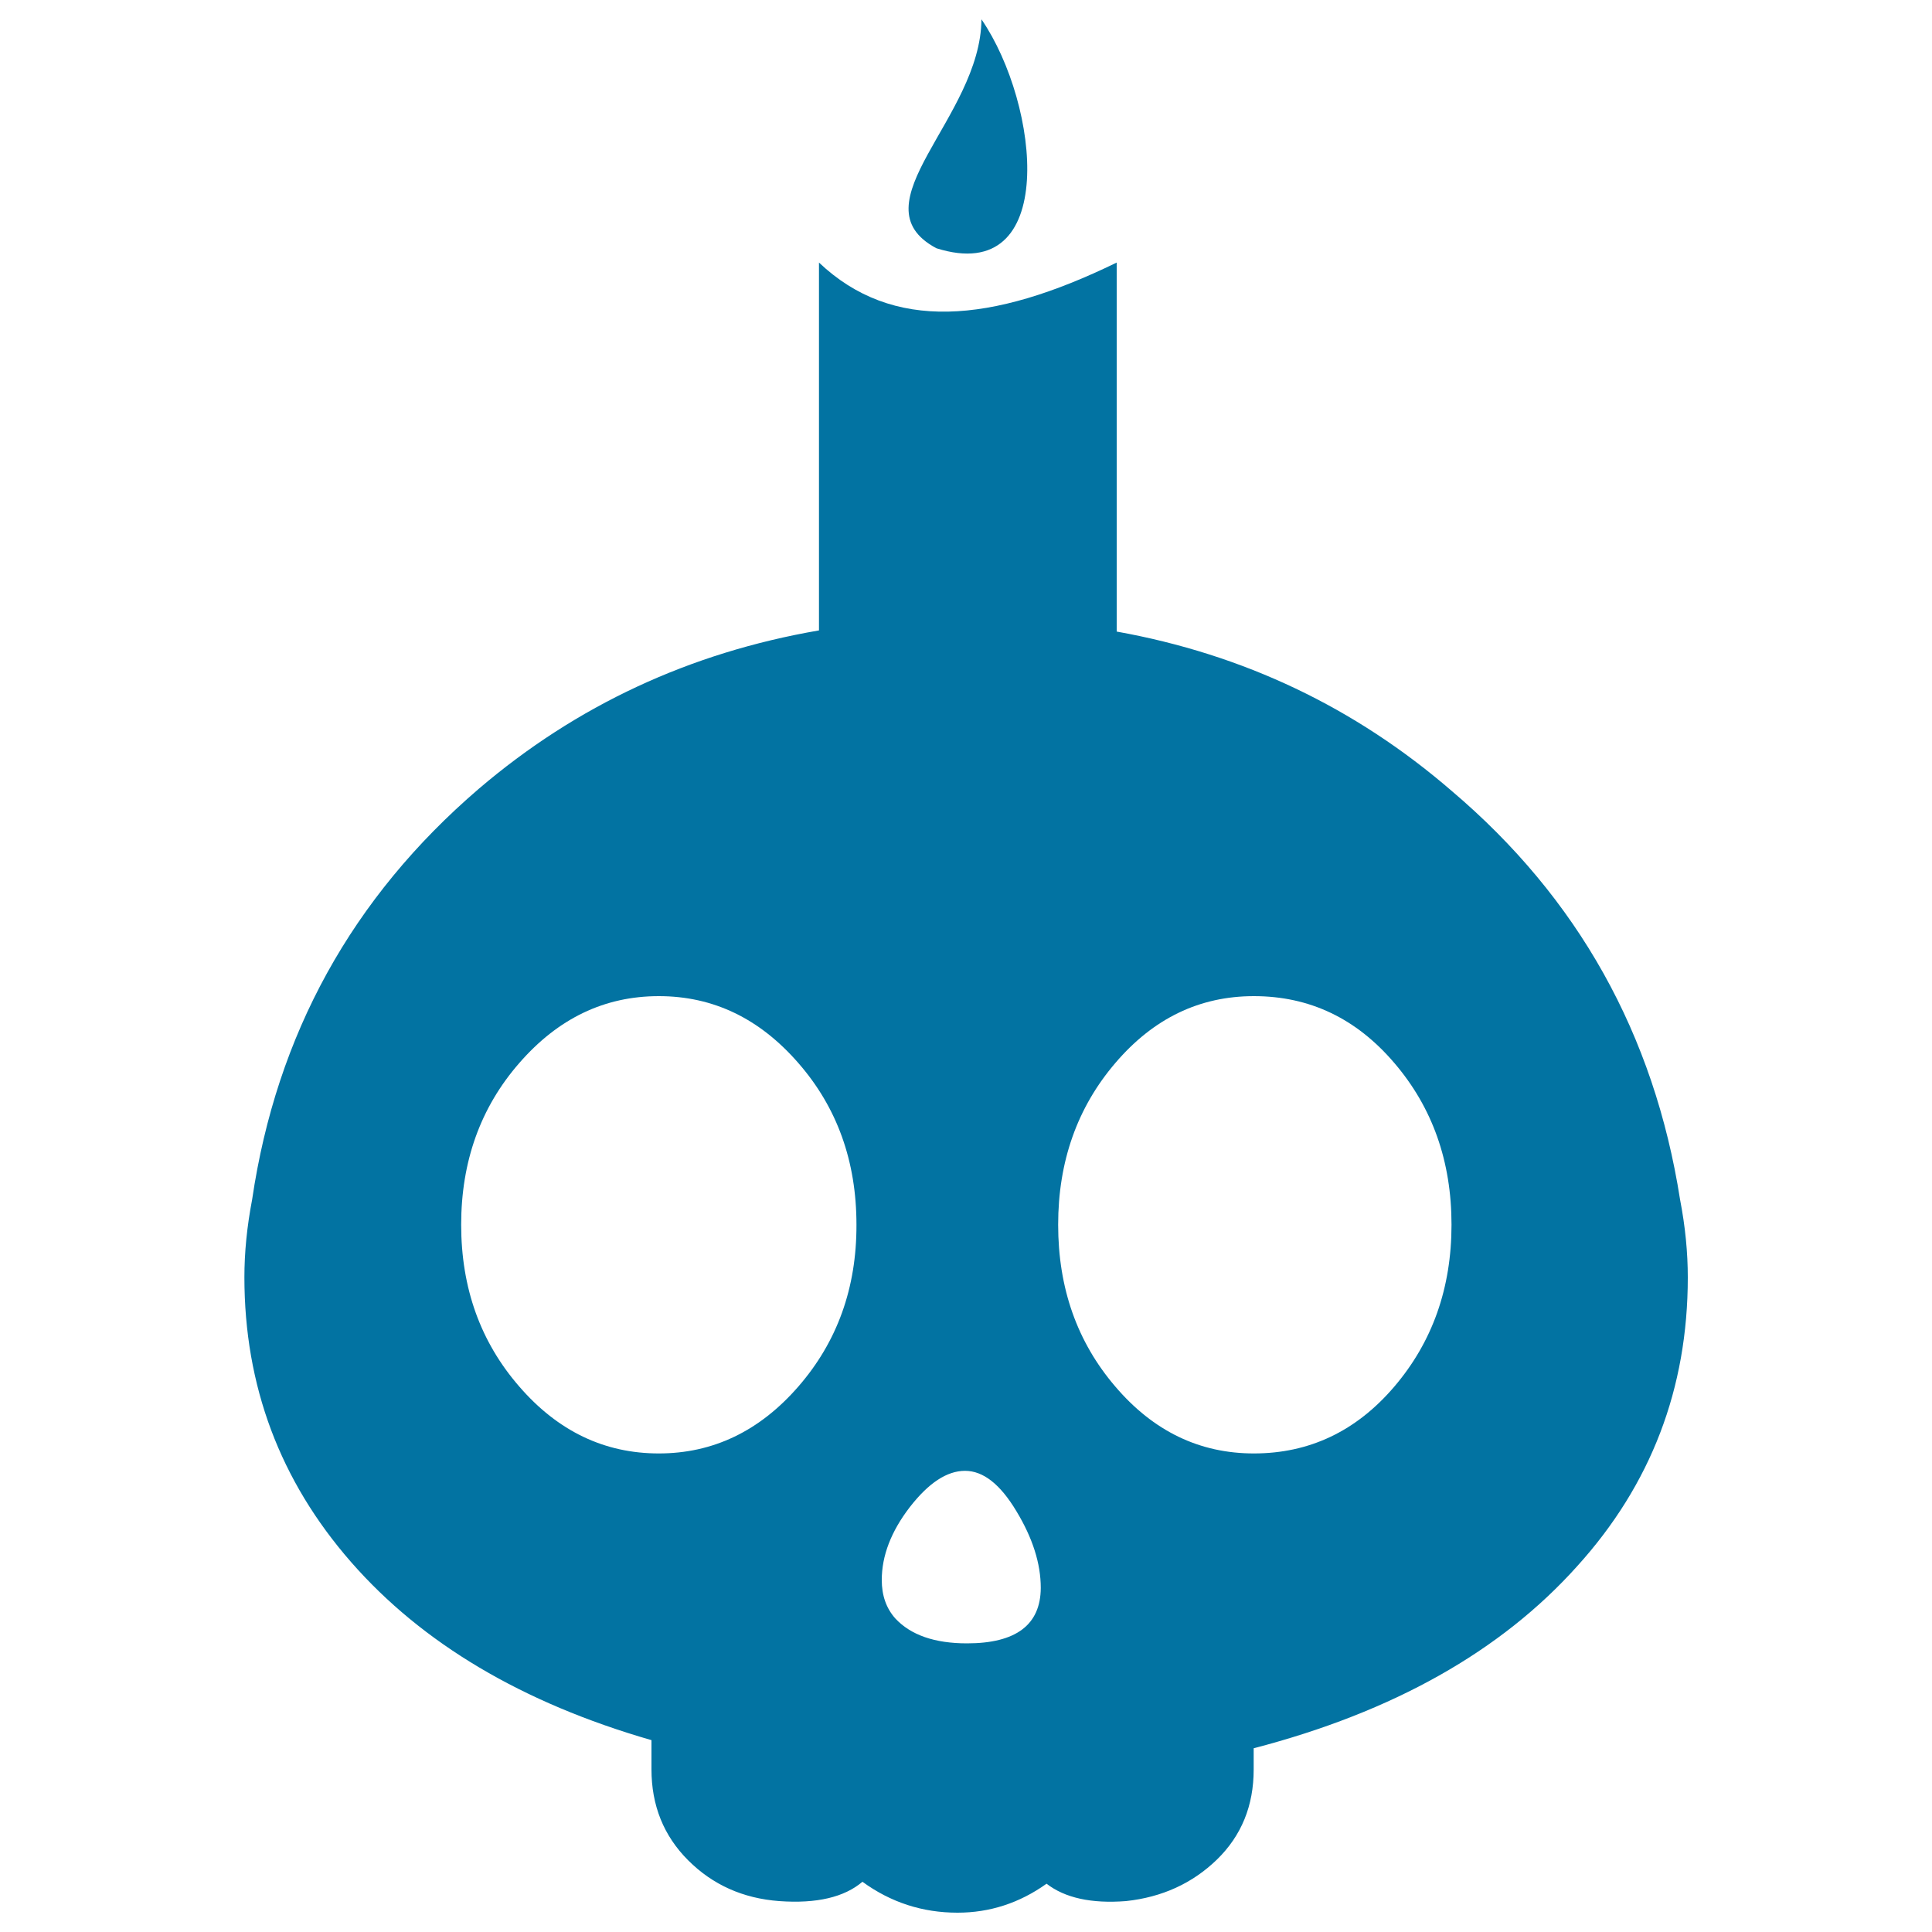 <svg xmlns="http://www.w3.org/2000/svg" viewBox="0 0 1000 1000" style="fill:#0273a2">
<title>Skull Lamp SVG icon</title>
<g><g><path d="M869.6,620.9c-13.4-85.5-52.8-156.1-118.3-211.6c-49.9-43.1-107.6-70.6-173.3-82.4v-191c-65,31.7-116.1,36-154.1,0v190.4c-66.8,11.5-125.5,38.8-176.1,82c-65.5,56.2-104.7,127.1-117.3,212.6c-2.7,14.1-4,27.4-4,40.2c0,56.2,18.4,105.3,55.2,147.4c36.8,42.1,88.6,72.9,155.5,92.2v15.1c0,18.7,6.3,34.4,19,47.1c12.7,12.7,28.4,19.7,47.1,21.1c19.4,1.4,33.7-2,43.1-10c14.7,10.7,31.1,16,49.2,16c16.7,0,32.1-5,46.1-15c9.4,7.3,23.1,10.4,41.1,9c18.7-2,34.4-9.2,47.1-21.5c12.7-12.4,19-27.9,19-46.6v-11c72.2-18.8,128-50.2,167.5-94.3c38.1-42.1,57.2-91.9,57.2-149.4C873.6,648.3,872.3,634.9,869.6,620.9z M413.2,717.7c-20.1,23.1-44.2,34.6-72.2,34.6c-28.1,0-52.2-11.5-72.2-34.6c-20.1-23.1-30.1-51-30.1-83.8c0-32.7,10-60.7,30.1-83.7c20.1-23.1,44.1-34.6,72.2-34.6c28.1,0,52.1,11.5,72.2,34.6c20.1,23,30.1,50.9,30.1,83.7C443.4,666.7,433.3,694.6,413.2,717.7z M500.5,850.6c-16.7,0-29.1-4.3-37.1-12.9c-4.7-5.3-7-11.9-7-19.9c0-12.5,4.8-25.1,14.5-37.7v0c9.7-12.5,19.2-18.8,28.6-18.8c9.4,0,18.2,6.9,26.6,20.9c8.4,13.9,12.6,27.1,12.6,39.7C538.6,841,525.9,850.6,500.5,850.6z M721.7,717.7c-19.7,23.1-44,34.6-72.7,34.6c-28.1,0-52-11.5-71.7-34.6c-19.8-23.1-29.6-51-29.6-83.8c0-32.7,9.9-60.7,29.6-83.7c19.7-23.1,43.6-34.6,71.7-34.6c28.8,0,53,11.5,72.7,34.6c19.7,23,29.6,50.9,29.6,83.7C751.3,666.7,741.4,694.6,721.7,717.7z"/><path d="M484.7,128.5c63.5,20,53.6-74.3,23.3-118.5C507.6,61.1,442,105.8,484.7,128.5z"/></g></g>
</svg>